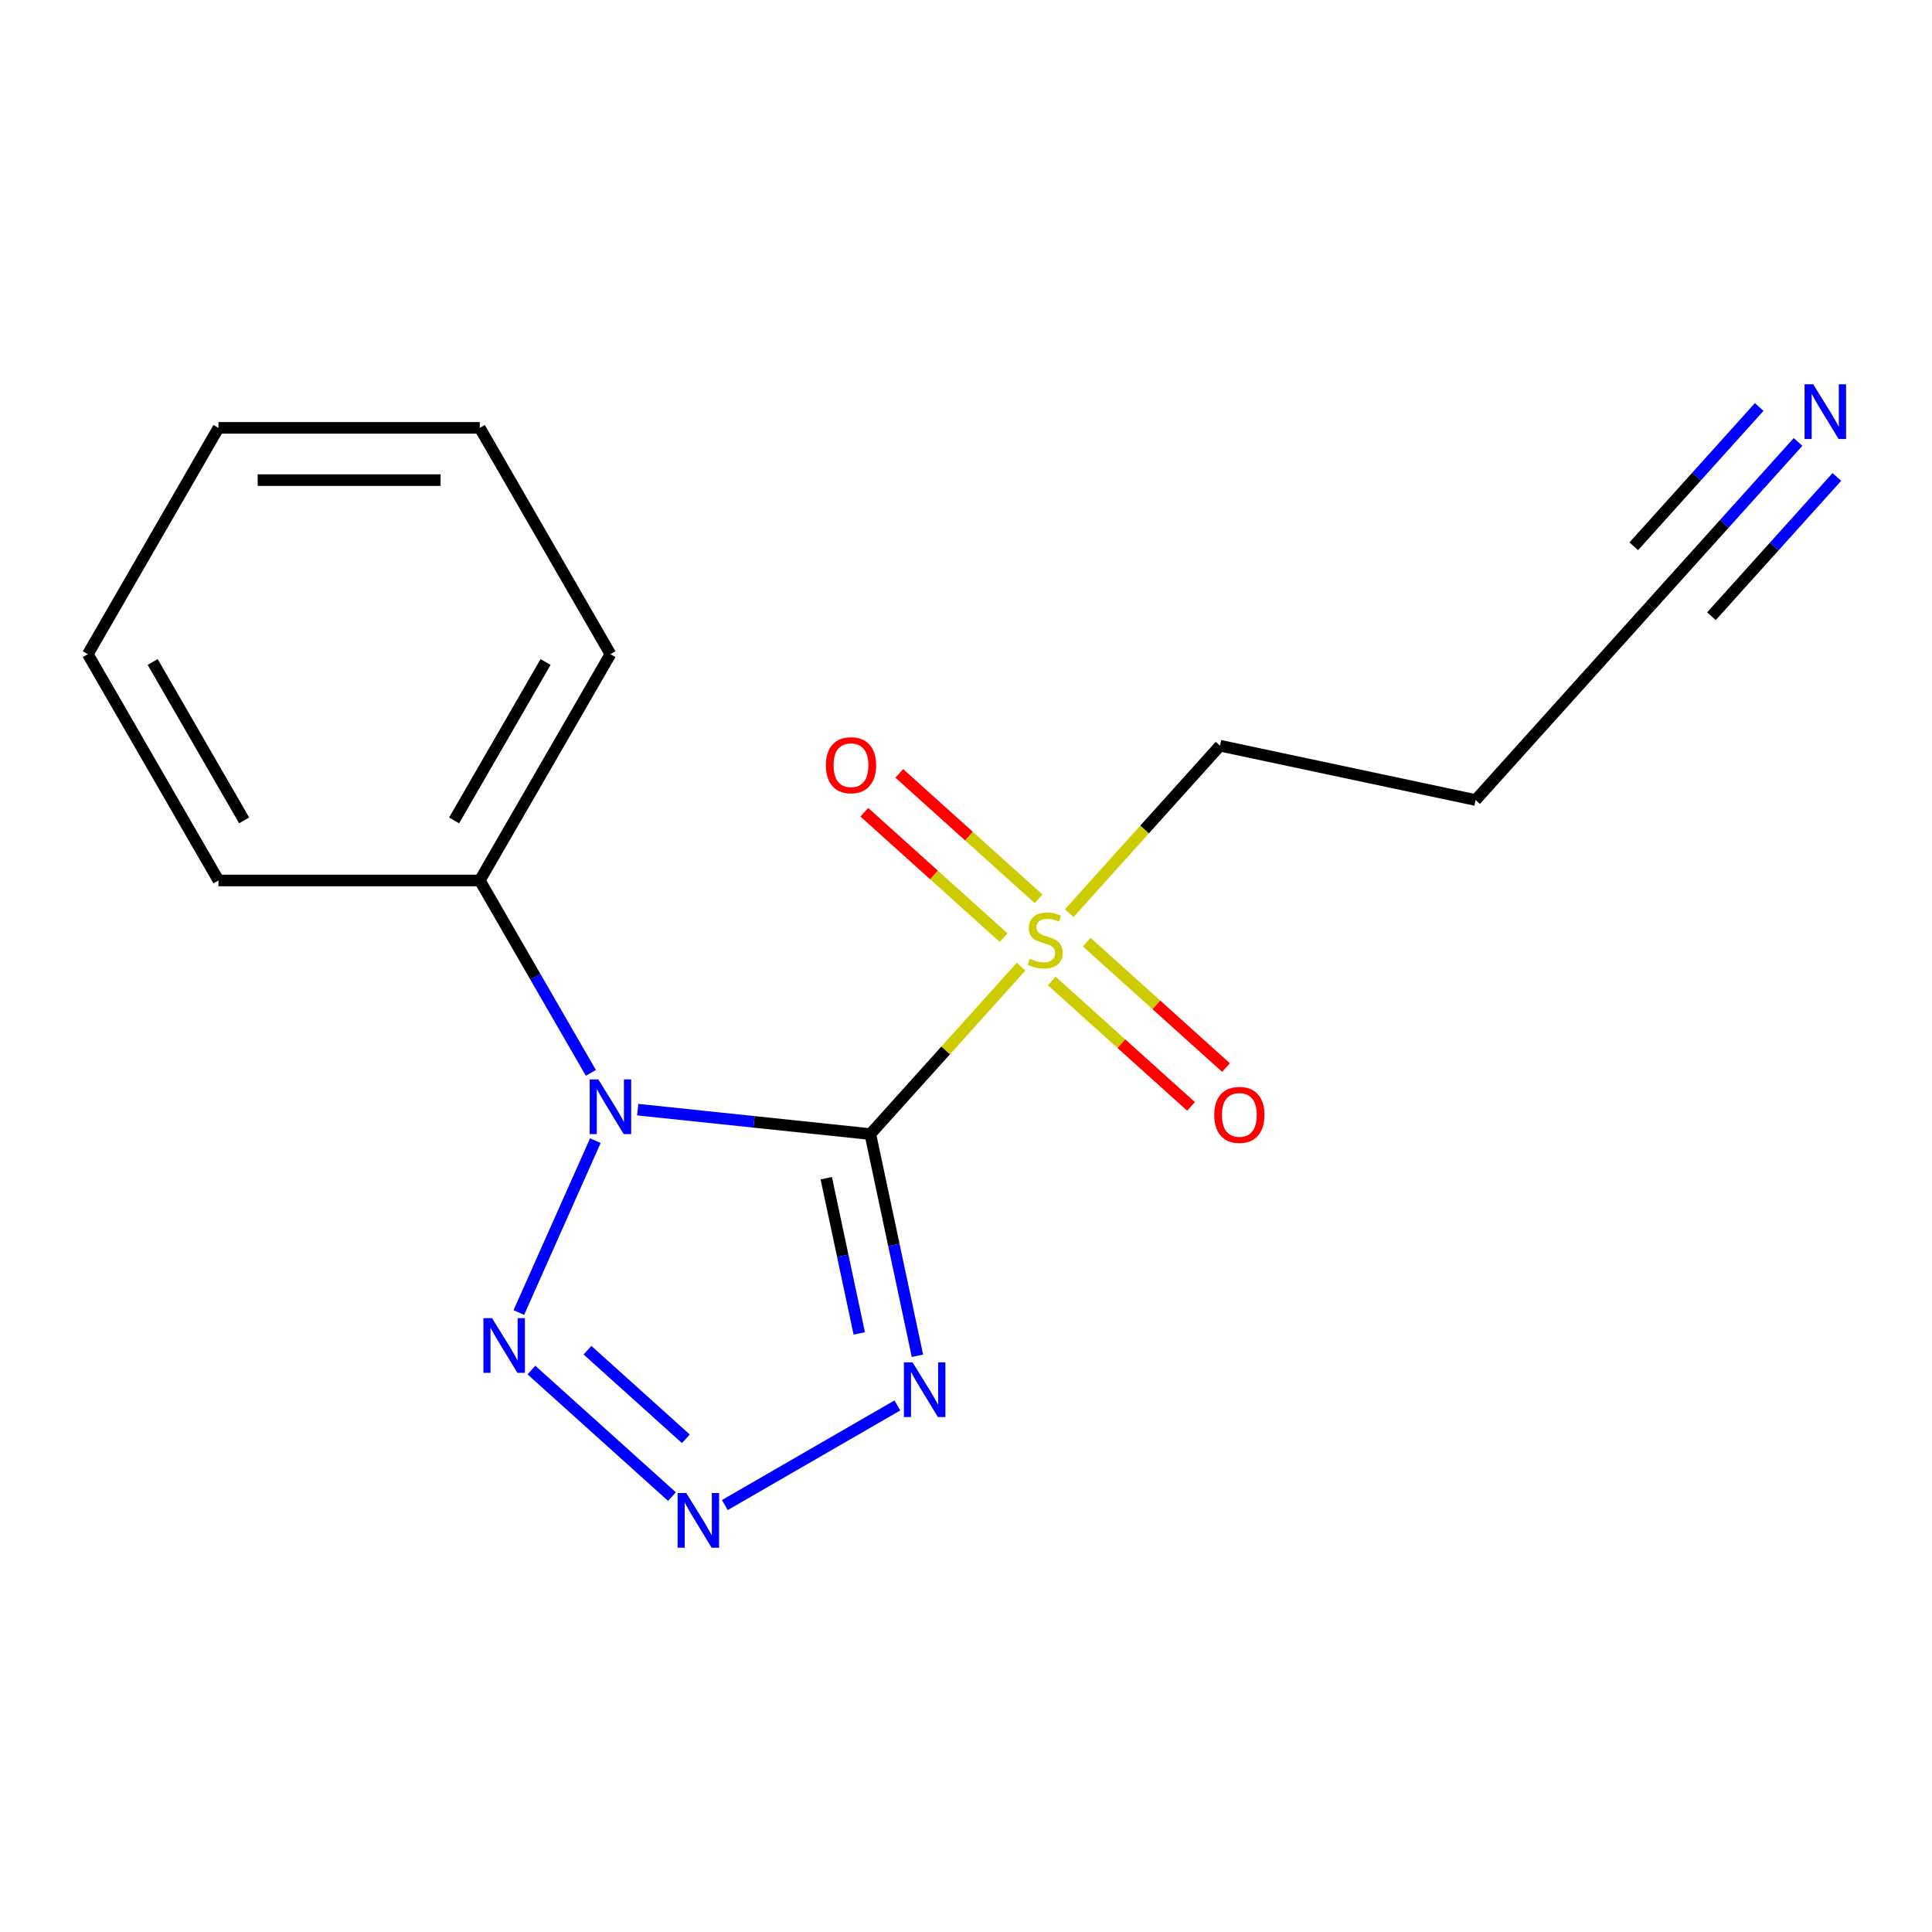 <?xml version='1.0' encoding='iso-8859-1'?>
<svg version='1.1' baseProfile='full'
              xmlns='http://www.w3.org/2000/svg'
                      xmlns:rdkit='http://www.rdkit.org/xml'
                      xmlns:xlink='http://www.w3.org/1999/xlink'
                  xml:space='preserve'
width='1000px' height='1000px' viewBox='0 0 1000 1000'>
<!-- END OF HEADER -->
<rect style='opacity:1.0;fill:#FFFFFF;stroke:none' width='1000' height='1000' x='0' y='0'> </rect>
<path class='bond-0' d='M 450.475,587.003 L 390.279,580.677' style='fill:none;fill-rule:evenodd;stroke:#000000;stroke-width:6px;stroke-linecap:butt;stroke-linejoin:miter;stroke-opacity:1' />
<path class='bond-0' d='M 390.279,580.677 L 330.083,574.35' style='fill:none;fill-rule:evenodd;stroke:#0000FF;stroke-width:6px;stroke-linecap:butt;stroke-linejoin:miter;stroke-opacity:1' />
<path class='bond-1' d='M 450.475,587.003 L 462.671,644.382' style='fill:none;fill-rule:evenodd;stroke:#000000;stroke-width:6px;stroke-linecap:butt;stroke-linejoin:miter;stroke-opacity:1' />
<path class='bond-1' d='M 462.671,644.382 L 474.867,701.76' style='fill:none;fill-rule:evenodd;stroke:#0000FF;stroke-width:6px;stroke-linecap:butt;stroke-linejoin:miter;stroke-opacity:1' />
<path class='bond-1' d='M 427.674,609.841 L 436.211,650.006' style='fill:none;fill-rule:evenodd;stroke:#000000;stroke-width:6px;stroke-linecap:butt;stroke-linejoin:miter;stroke-opacity:1' />
<path class='bond-1' d='M 436.211,650.006 L 444.749,690.171' style='fill:none;fill-rule:evenodd;stroke:#0000FF;stroke-width:6px;stroke-linecap:butt;stroke-linejoin:miter;stroke-opacity:1' />
<path class='bond-2' d='M 450.475,587.003 L 489.496,543.667' style='fill:none;fill-rule:evenodd;stroke:#000000;stroke-width:6px;stroke-linecap:butt;stroke-linejoin:miter;stroke-opacity:1' />
<path class='bond-2' d='M 489.496,543.667 L 528.516,500.33' style='fill:none;fill-rule:evenodd;stroke:#CCCC00;stroke-width:6px;stroke-linecap:butt;stroke-linejoin:miter;stroke-opacity:1' />
<path class='bond-3' d='M 308.152,590.407 L 268.546,679.365' style='fill:none;fill-rule:evenodd;stroke:#0000FF;stroke-width:6px;stroke-linecap:butt;stroke-linejoin:miter;stroke-opacity:1' />
<path class='bond-6' d='M 305.835,555.324 L 277.085,505.528' style='fill:none;fill-rule:evenodd;stroke:#0000FF;stroke-width:6px;stroke-linecap:butt;stroke-linejoin:miter;stroke-opacity:1' />
<path class='bond-6' d='M 277.085,505.528 L 248.335,455.732' style='fill:none;fill-rule:evenodd;stroke:#000000;stroke-width:6px;stroke-linecap:butt;stroke-linejoin:miter;stroke-opacity:1' />
<path class='bond-4' d='M 464.474,727.454 L 375.176,779.011' style='fill:none;fill-rule:evenodd;stroke:#0000FF;stroke-width:6px;stroke-linecap:butt;stroke-linejoin:miter;stroke-opacity:1' />
<path class='bond-8' d='M 537.566,465.219 L 501.521,432.764' style='fill:none;fill-rule:evenodd;stroke:#CCCC00;stroke-width:6px;stroke-linecap:butt;stroke-linejoin:miter;stroke-opacity:1' />
<path class='bond-8' d='M 501.521,432.764 L 465.477,400.309' style='fill:none;fill-rule:evenodd;stroke:#FF0000;stroke-width:6px;stroke-linecap:butt;stroke-linejoin:miter;stroke-opacity:1' />
<path class='bond-8' d='M 519.466,485.321 L 483.421,452.866' style='fill:none;fill-rule:evenodd;stroke:#CCCC00;stroke-width:6px;stroke-linecap:butt;stroke-linejoin:miter;stroke-opacity:1' />
<path class='bond-8' d='M 483.421,452.866 L 447.376,420.411' style='fill:none;fill-rule:evenodd;stroke:#FF0000;stroke-width:6px;stroke-linecap:butt;stroke-linejoin:miter;stroke-opacity:1' />
<path class='bond-9' d='M 544.389,507.762 L 580.433,540.217' style='fill:none;fill-rule:evenodd;stroke:#CCCC00;stroke-width:6px;stroke-linecap:butt;stroke-linejoin:miter;stroke-opacity:1' />
<path class='bond-9' d='M 580.433,540.217 L 616.478,572.672' style='fill:none;fill-rule:evenodd;stroke:#FF0000;stroke-width:6px;stroke-linecap:butt;stroke-linejoin:miter;stroke-opacity:1' />
<path class='bond-9' d='M 562.489,487.659 L 598.534,520.114' style='fill:none;fill-rule:evenodd;stroke:#CCCC00;stroke-width:6px;stroke-linecap:butt;stroke-linejoin:miter;stroke-opacity:1' />
<path class='bond-9' d='M 598.534,520.114 L 634.579,552.569' style='fill:none;fill-rule:evenodd;stroke:#FF0000;stroke-width:6px;stroke-linecap:butt;stroke-linejoin:miter;stroke-opacity:1' />
<path class='bond-10' d='M 553.439,472.65 L 592.459,429.314' style='fill:none;fill-rule:evenodd;stroke:#CCCC00;stroke-width:6px;stroke-linecap:butt;stroke-linejoin:miter;stroke-opacity:1' />
<path class='bond-10' d='M 592.459,429.314 L 631.48,385.977' style='fill:none;fill-rule:evenodd;stroke:#000000;stroke-width:6px;stroke-linecap:butt;stroke-linejoin:miter;stroke-opacity:1' />
<path class='bond-17' d='M 275.071,709.141 L 347.816,774.641' style='fill:none;fill-rule:evenodd;stroke:#0000FF;stroke-width:6px;stroke-linecap:butt;stroke-linejoin:miter;stroke-opacity:1' />
<path class='bond-17' d='M 304.083,698.863 L 355.005,744.714' style='fill:none;fill-rule:evenodd;stroke:#0000FF;stroke-width:6px;stroke-linecap:butt;stroke-linejoin:miter;stroke-opacity:1' />
<path class='bond-5' d='M 930.662,228.755 L 892.471,271.17' style='fill:none;fill-rule:evenodd;stroke:#0000FF;stroke-width:6px;stroke-linecap:butt;stroke-linejoin:miter;stroke-opacity:1' />
<path class='bond-5' d='M 892.471,271.17 L 854.28,313.585' style='fill:none;fill-rule:evenodd;stroke:#000000;stroke-width:6px;stroke-linecap:butt;stroke-linejoin:miter;stroke-opacity:1' />
<path class='bond-5' d='M 910.559,210.654 L 878.097,246.707' style='fill:none;fill-rule:evenodd;stroke:#0000FF;stroke-width:6px;stroke-linecap:butt;stroke-linejoin:miter;stroke-opacity:1' />
<path class='bond-5' d='M 878.097,246.707 L 845.635,282.76' style='fill:none;fill-rule:evenodd;stroke:#000000;stroke-width:6px;stroke-linecap:butt;stroke-linejoin:miter;stroke-opacity:1' />
<path class='bond-5' d='M 950.764,246.855 L 918.302,282.908' style='fill:none;fill-rule:evenodd;stroke:#0000FF;stroke-width:6px;stroke-linecap:butt;stroke-linejoin:miter;stroke-opacity:1' />
<path class='bond-5' d='M 918.302,282.908 L 885.84,318.961' style='fill:none;fill-rule:evenodd;stroke:#000000;stroke-width:6px;stroke-linecap:butt;stroke-linejoin:miter;stroke-opacity:1' />
<path class='bond-12' d='M 248.335,455.732 L 315.962,338.599' style='fill:none;fill-rule:evenodd;stroke:#000000;stroke-width:6px;stroke-linecap:butt;stroke-linejoin:miter;stroke-opacity:1' />
<path class='bond-12' d='M 235.053,424.637 L 282.391,342.644' style='fill:none;fill-rule:evenodd;stroke:#000000;stroke-width:6px;stroke-linecap:butt;stroke-linejoin:miter;stroke-opacity:1' />
<path class='bond-13' d='M 248.335,455.732 L 113.081,455.732' style='fill:none;fill-rule:evenodd;stroke:#000000;stroke-width:6px;stroke-linecap:butt;stroke-linejoin:miter;stroke-opacity:1' />
<path class='bond-7' d='M 854.28,313.585 L 763.778,414.098' style='fill:none;fill-rule:evenodd;stroke:#000000;stroke-width:6px;stroke-linecap:butt;stroke-linejoin:miter;stroke-opacity:1' />
<path class='bond-11' d='M 631.48,385.977 L 763.778,414.098' style='fill:none;fill-rule:evenodd;stroke:#000000;stroke-width:6px;stroke-linecap:butt;stroke-linejoin:miter;stroke-opacity:1' />
<path class='bond-15' d='M 315.962,338.599 L 248.335,221.466' style='fill:none;fill-rule:evenodd;stroke:#000000;stroke-width:6px;stroke-linecap:butt;stroke-linejoin:miter;stroke-opacity:1' />
<path class='bond-14' d='M 113.081,455.732 L 45.455,338.599' style='fill:none;fill-rule:evenodd;stroke:#000000;stroke-width:6px;stroke-linecap:butt;stroke-linejoin:miter;stroke-opacity:1' />
<path class='bond-14' d='M 126.364,424.637 L 79.025,342.644' style='fill:none;fill-rule:evenodd;stroke:#000000;stroke-width:6px;stroke-linecap:butt;stroke-linejoin:miter;stroke-opacity:1' />
<path class='bond-16' d='M 45.455,338.599 L 113.081,221.466' style='fill:none;fill-rule:evenodd;stroke:#000000;stroke-width:6px;stroke-linecap:butt;stroke-linejoin:miter;stroke-opacity:1' />
<path class='bond-18' d='M 248.335,221.466 L 113.081,221.466' style='fill:none;fill-rule:evenodd;stroke:#000000;stroke-width:6px;stroke-linecap:butt;stroke-linejoin:miter;stroke-opacity:1' />
<path class='bond-18' d='M 228.047,248.517 L 133.37,248.517' style='fill:none;fill-rule:evenodd;stroke:#000000;stroke-width:6px;stroke-linecap:butt;stroke-linejoin:miter;stroke-opacity:1' />
<path  class='atom-1' d='M 309.702 558.705
L 318.982 573.705
Q 319.902 575.185, 321.382 577.865
Q 322.862 580.545, 322.942 580.705
L 322.942 558.705
L 326.702 558.705
L 326.702 587.025
L 322.822 587.025
L 312.862 570.625
Q 311.702 568.705, 310.462 566.505
Q 309.262 564.305, 308.902 563.625
L 308.902 587.025
L 305.222 587.025
L 305.222 558.705
L 309.702 558.705
' fill='#0000FF'/>
<path  class='atom-2' d='M 472.336 705.142
L 481.616 720.142
Q 482.536 721.622, 484.016 724.302
Q 485.496 726.982, 485.576 727.142
L 485.576 705.142
L 489.336 705.142
L 489.336 733.462
L 485.456 733.462
L 475.496 717.062
Q 474.336 715.142, 473.096 712.942
Q 471.896 710.742, 471.536 710.062
L 471.536 733.462
L 467.856 733.462
L 467.856 705.142
L 472.336 705.142
' fill='#0000FF'/>
<path  class='atom-3' d='M 532.977 496.21
Q 533.297 496.33, 534.617 496.89
Q 535.937 497.45, 537.377 497.81
Q 538.857 498.13, 540.297 498.13
Q 542.977 498.13, 544.537 496.85
Q 546.097 495.53, 546.097 493.25
Q 546.097 491.69, 545.297 490.73
Q 544.537 489.77, 543.337 489.25
Q 542.137 488.73, 540.137 488.13
Q 537.617 487.37, 536.097 486.65
Q 534.617 485.93, 533.537 484.41
Q 532.497 482.89, 532.497 480.33
Q 532.497 476.77, 534.897 474.57
Q 537.337 472.37, 542.137 472.37
Q 545.417 472.37, 549.137 473.93
L 548.217 477.01
Q 544.817 475.61, 542.257 475.61
Q 539.497 475.61, 537.977 476.77
Q 536.457 477.89, 536.497 479.85
Q 536.497 481.37, 537.257 482.29
Q 538.057 483.21, 539.177 483.73
Q 540.337 484.25, 542.257 484.85
Q 544.817 485.65, 546.337 486.45
Q 547.857 487.25, 548.937 488.89
Q 550.057 490.49, 550.057 493.25
Q 550.057 497.17, 547.417 499.29
Q 544.817 501.37, 540.457 501.37
Q 537.937 501.37, 536.017 500.81
Q 534.137 500.29, 531.897 499.37
L 532.977 496.21
' fill='#CCCC00'/>
<path  class='atom-4' d='M 254.689 682.266
L 263.969 697.266
Q 264.889 698.746, 266.369 701.426
Q 267.849 704.106, 267.929 704.266
L 267.929 682.266
L 271.689 682.266
L 271.689 710.586
L 267.809 710.586
L 257.849 694.186
Q 256.689 692.266, 255.449 690.066
Q 254.249 687.866, 253.889 687.186
L 253.889 710.586
L 250.209 710.586
L 250.209 682.266
L 254.689 682.266
' fill='#0000FF'/>
<path  class='atom-5' d='M 355.203 772.768
L 364.483 787.768
Q 365.403 789.248, 366.883 791.928
Q 368.363 794.608, 368.443 794.768
L 368.443 772.768
L 372.203 772.768
L 372.203 801.088
L 368.323 801.088
L 358.363 784.688
Q 357.203 782.768, 355.963 780.568
Q 354.763 778.368, 354.403 777.688
L 354.403 801.088
L 350.723 801.088
L 350.723 772.768
L 355.203 772.768
' fill='#0000FF'/>
<path  class='atom-6' d='M 938.523 198.912
L 947.803 213.912
Q 948.723 215.392, 950.203 218.072
Q 951.683 220.752, 951.763 220.912
L 951.763 198.912
L 955.523 198.912
L 955.523 227.232
L 951.643 227.232
L 941.683 210.832
Q 940.523 208.912, 939.283 206.712
Q 938.083 204.512, 937.723 203.832
L 937.723 227.232
L 934.043 227.232
L 934.043 198.912
L 938.523 198.912
' fill='#0000FF'/>
<path  class='atom-9' d='M 427.464 396.068
Q 427.464 389.268, 430.824 385.468
Q 434.184 381.668, 440.464 381.668
Q 446.744 381.668, 450.104 385.468
Q 453.464 389.268, 453.464 396.068
Q 453.464 402.948, 450.064 406.868
Q 446.664 410.748, 440.464 410.748
Q 434.224 410.748, 430.824 406.868
Q 427.464 402.988, 427.464 396.068
M 440.464 407.548
Q 444.784 407.548, 447.104 404.668
Q 449.464 401.748, 449.464 396.068
Q 449.464 390.508, 447.104 387.708
Q 444.784 384.868, 440.464 384.868
Q 436.144 384.868, 433.784 387.668
Q 431.464 390.468, 431.464 396.068
Q 431.464 401.788, 433.784 404.668
Q 436.144 407.548, 440.464 407.548
' fill='#FF0000'/>
<path  class='atom-10' d='M 628.491 577.073
Q 628.491 570.273, 631.851 566.473
Q 635.211 562.673, 641.491 562.673
Q 647.771 562.673, 651.131 566.473
Q 654.491 570.273, 654.491 577.073
Q 654.491 583.953, 651.091 587.873
Q 647.691 591.753, 641.491 591.753
Q 635.251 591.753, 631.851 587.873
Q 628.491 583.993, 628.491 577.073
M 641.491 588.553
Q 645.811 588.553, 648.131 585.673
Q 650.491 582.753, 650.491 577.073
Q 650.491 571.513, 648.131 568.713
Q 645.811 565.873, 641.491 565.873
Q 637.171 565.873, 634.811 568.673
Q 632.491 571.473, 632.491 577.073
Q 632.491 582.793, 634.811 585.673
Q 637.171 588.553, 641.491 588.553
' fill='#FF0000'/>
</svg>
